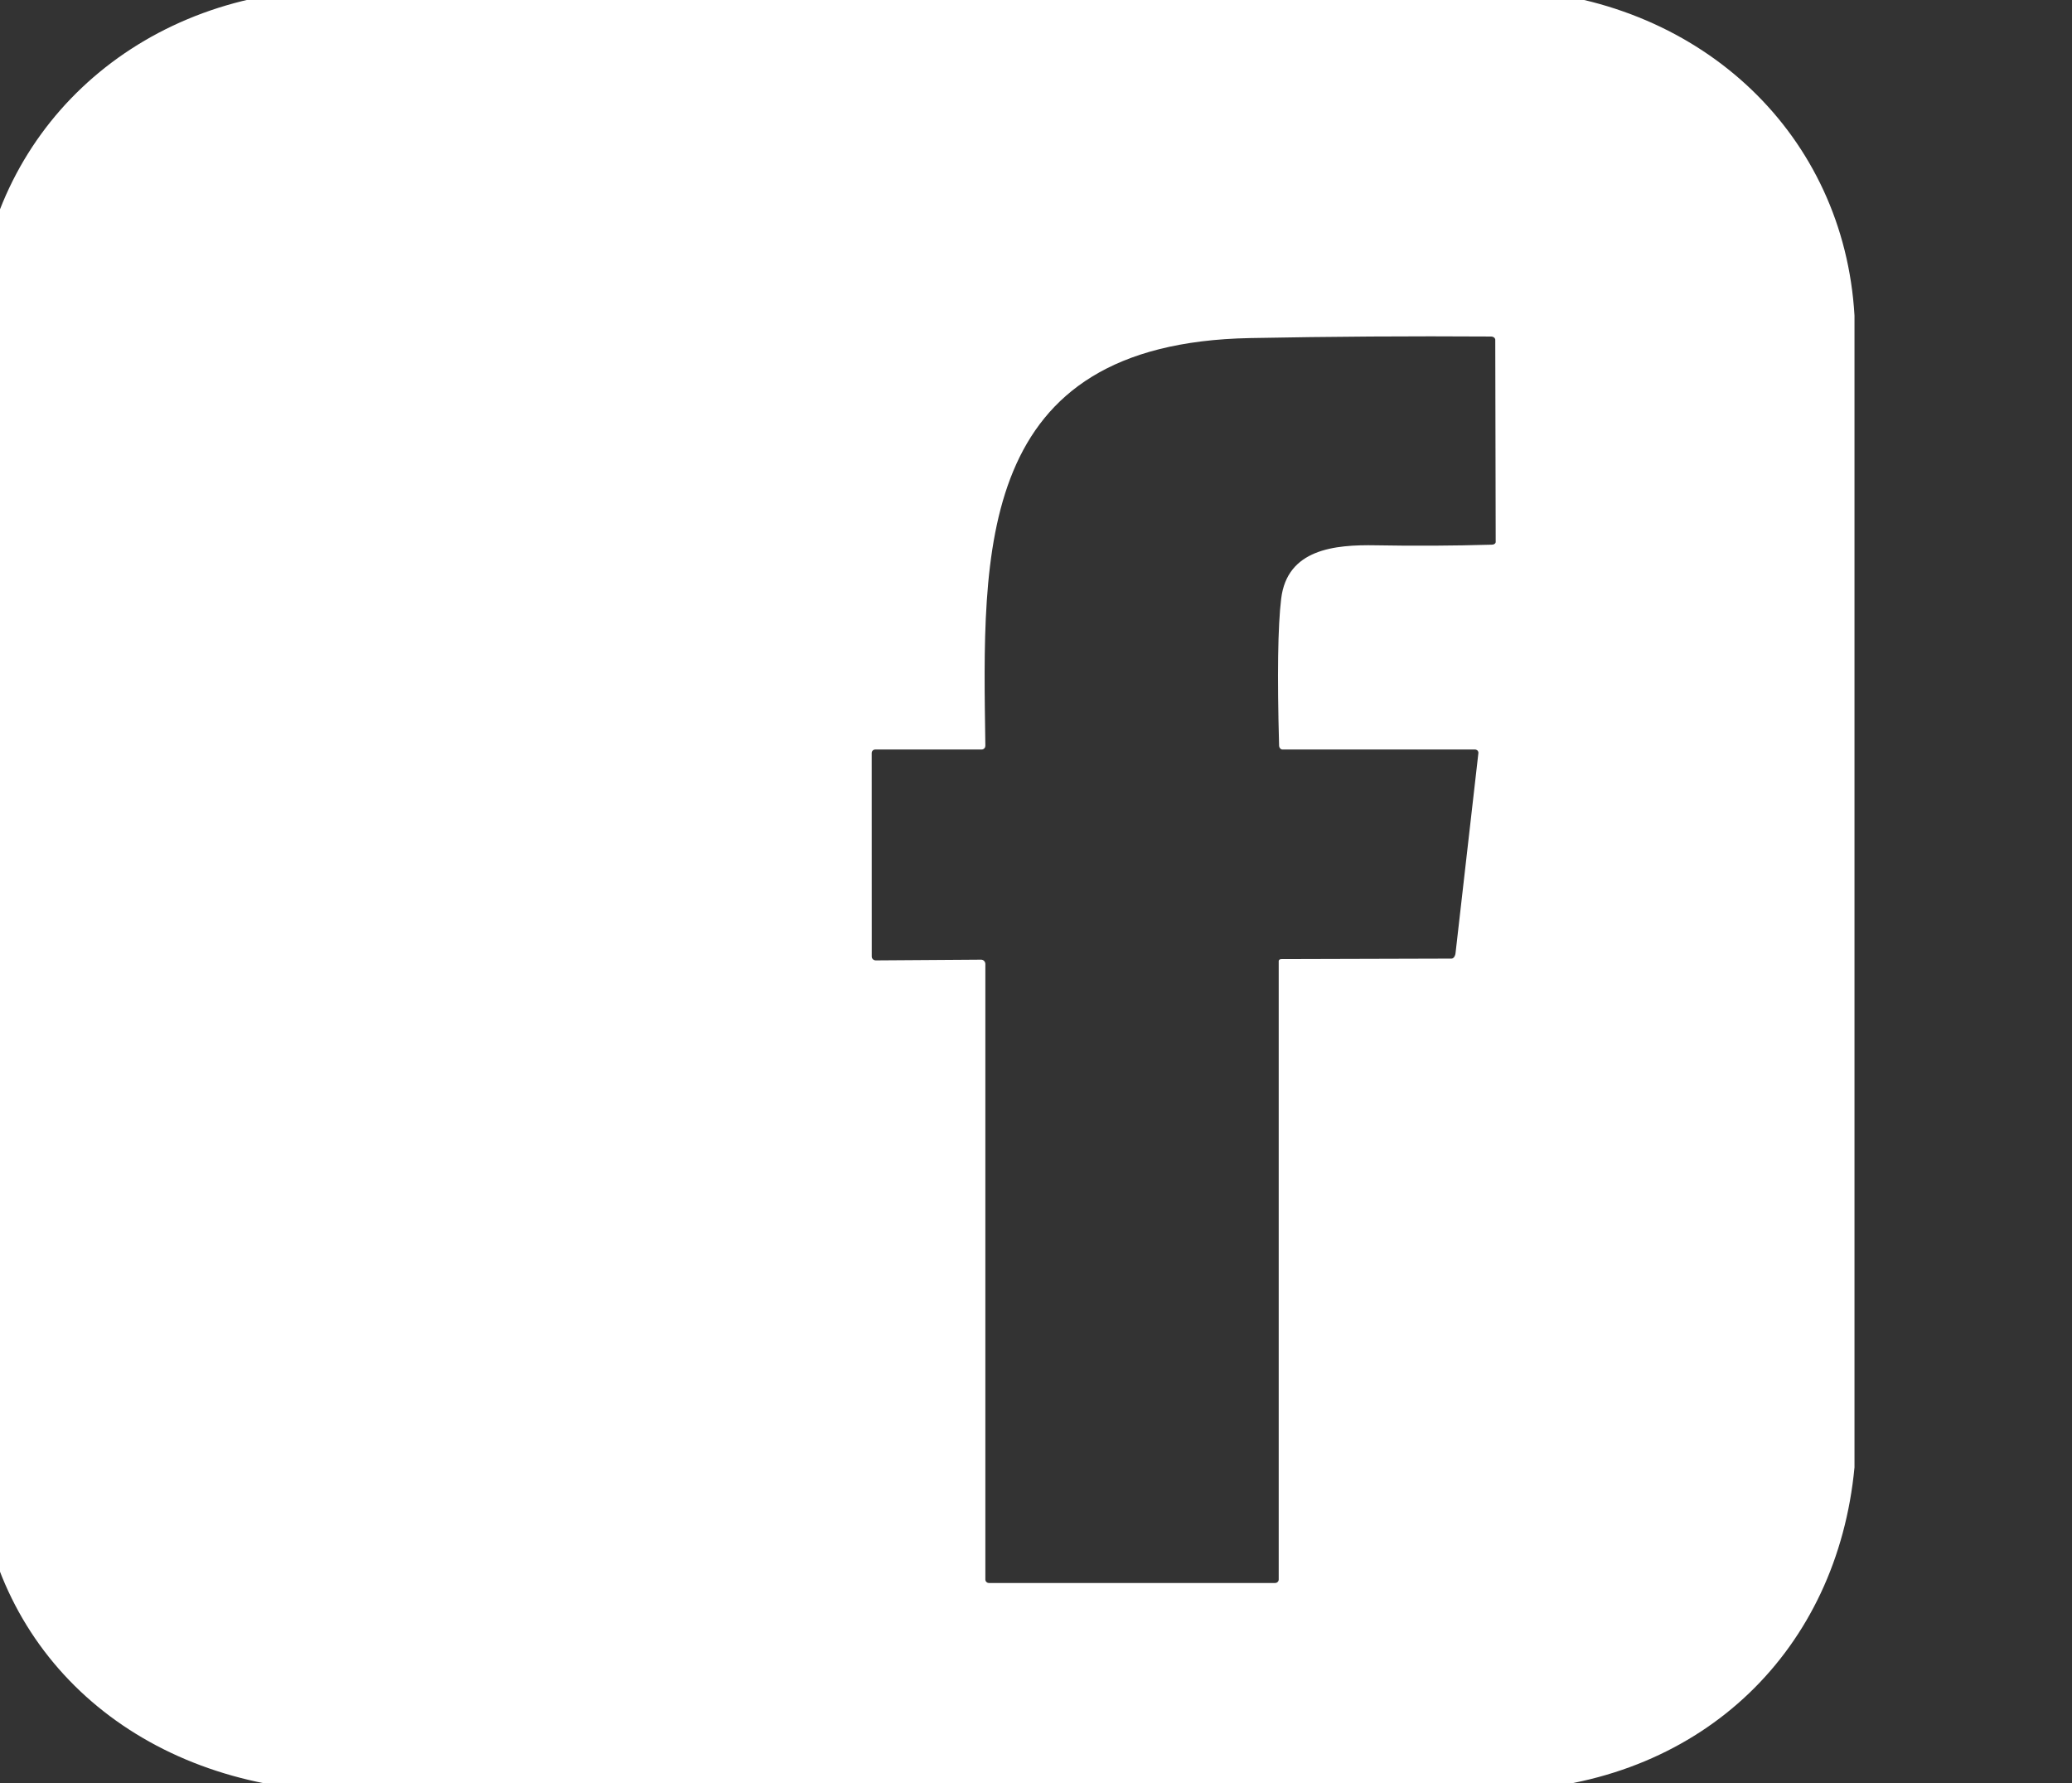 <svg width="43" height="37" viewBox="0 0 43 37" fill="none" xmlns="http://www.w3.org/2000/svg">
<rect x="0" y="0" width="43" height="37" fill="#333333" stroke="none"/>
<g clip-path="url(#clip0_718_1516)">
<path d="M6.607 -0.211H31.455C35.346 0.037 38.269 2.809 38.486 6.548V30.448C38.13 34.214 35.372 36.943 31.399 37.153H6.588C2.641 36.855 -0.237 34.208 -0.48 30.394V6.494C-0.214 2.761 2.707 -0.007 6.607 -0.211ZM26.545 15.469C26.504 14.012 26.519 12.997 26.588 12.424C26.712 11.395 27.693 11.299 28.554 11.315C29.357 11.33 30.16 11.325 30.962 11.302C30.983 11.302 31.003 11.296 31.017 11.285C31.032 11.275 31.04 11.261 31.04 11.246L31.031 7.05C31.031 7.041 31.029 7.033 31.024 7.025C31.02 7.016 31.014 7.009 31.006 7.003C30.998 6.997 30.989 6.992 30.979 6.988C30.969 6.985 30.958 6.983 30.947 6.983C29.277 6.972 27.608 6.983 25.939 7.015C20.221 7.126 20.392 11.443 20.449 15.473C20.449 15.483 20.447 15.494 20.444 15.503C20.44 15.513 20.434 15.522 20.427 15.529C20.42 15.536 20.412 15.542 20.402 15.546C20.393 15.55 20.383 15.552 20.373 15.552H18.166C18.145 15.552 18.126 15.56 18.112 15.573C18.098 15.587 18.09 15.606 18.09 15.625L18.091 19.849C18.091 19.87 18.1 19.89 18.116 19.905C18.131 19.919 18.153 19.928 18.175 19.928L20.362 19.913C20.373 19.913 20.385 19.916 20.395 19.92C20.406 19.925 20.415 19.931 20.424 19.94C20.431 19.948 20.438 19.958 20.442 19.969C20.447 19.98 20.449 19.992 20.449 20.004V32.775C20.449 32.794 20.457 32.812 20.471 32.826C20.485 32.84 20.505 32.847 20.525 32.847H26.461C26.482 32.847 26.501 32.84 26.515 32.826C26.529 32.812 26.537 32.794 26.537 32.775V19.939C26.538 19.93 26.543 19.92 26.552 19.913C26.561 19.906 26.573 19.902 26.586 19.901L30.123 19.891C30.143 19.891 30.162 19.879 30.178 19.858C30.193 19.836 30.204 19.806 30.207 19.774L30.681 15.625C30.682 15.616 30.681 15.607 30.677 15.598C30.674 15.589 30.669 15.581 30.663 15.574C30.656 15.567 30.648 15.562 30.638 15.558C30.629 15.554 30.619 15.552 30.609 15.552H26.613C26.596 15.552 26.578 15.543 26.566 15.528C26.553 15.512 26.545 15.491 26.545 15.469Z" fill="white"/>
</g>
<defs>
<clipPath id="clip0_718_1516">
<rect width="43" height="37" fill="white"/>
</clipPath>
</defs>
</svg>
